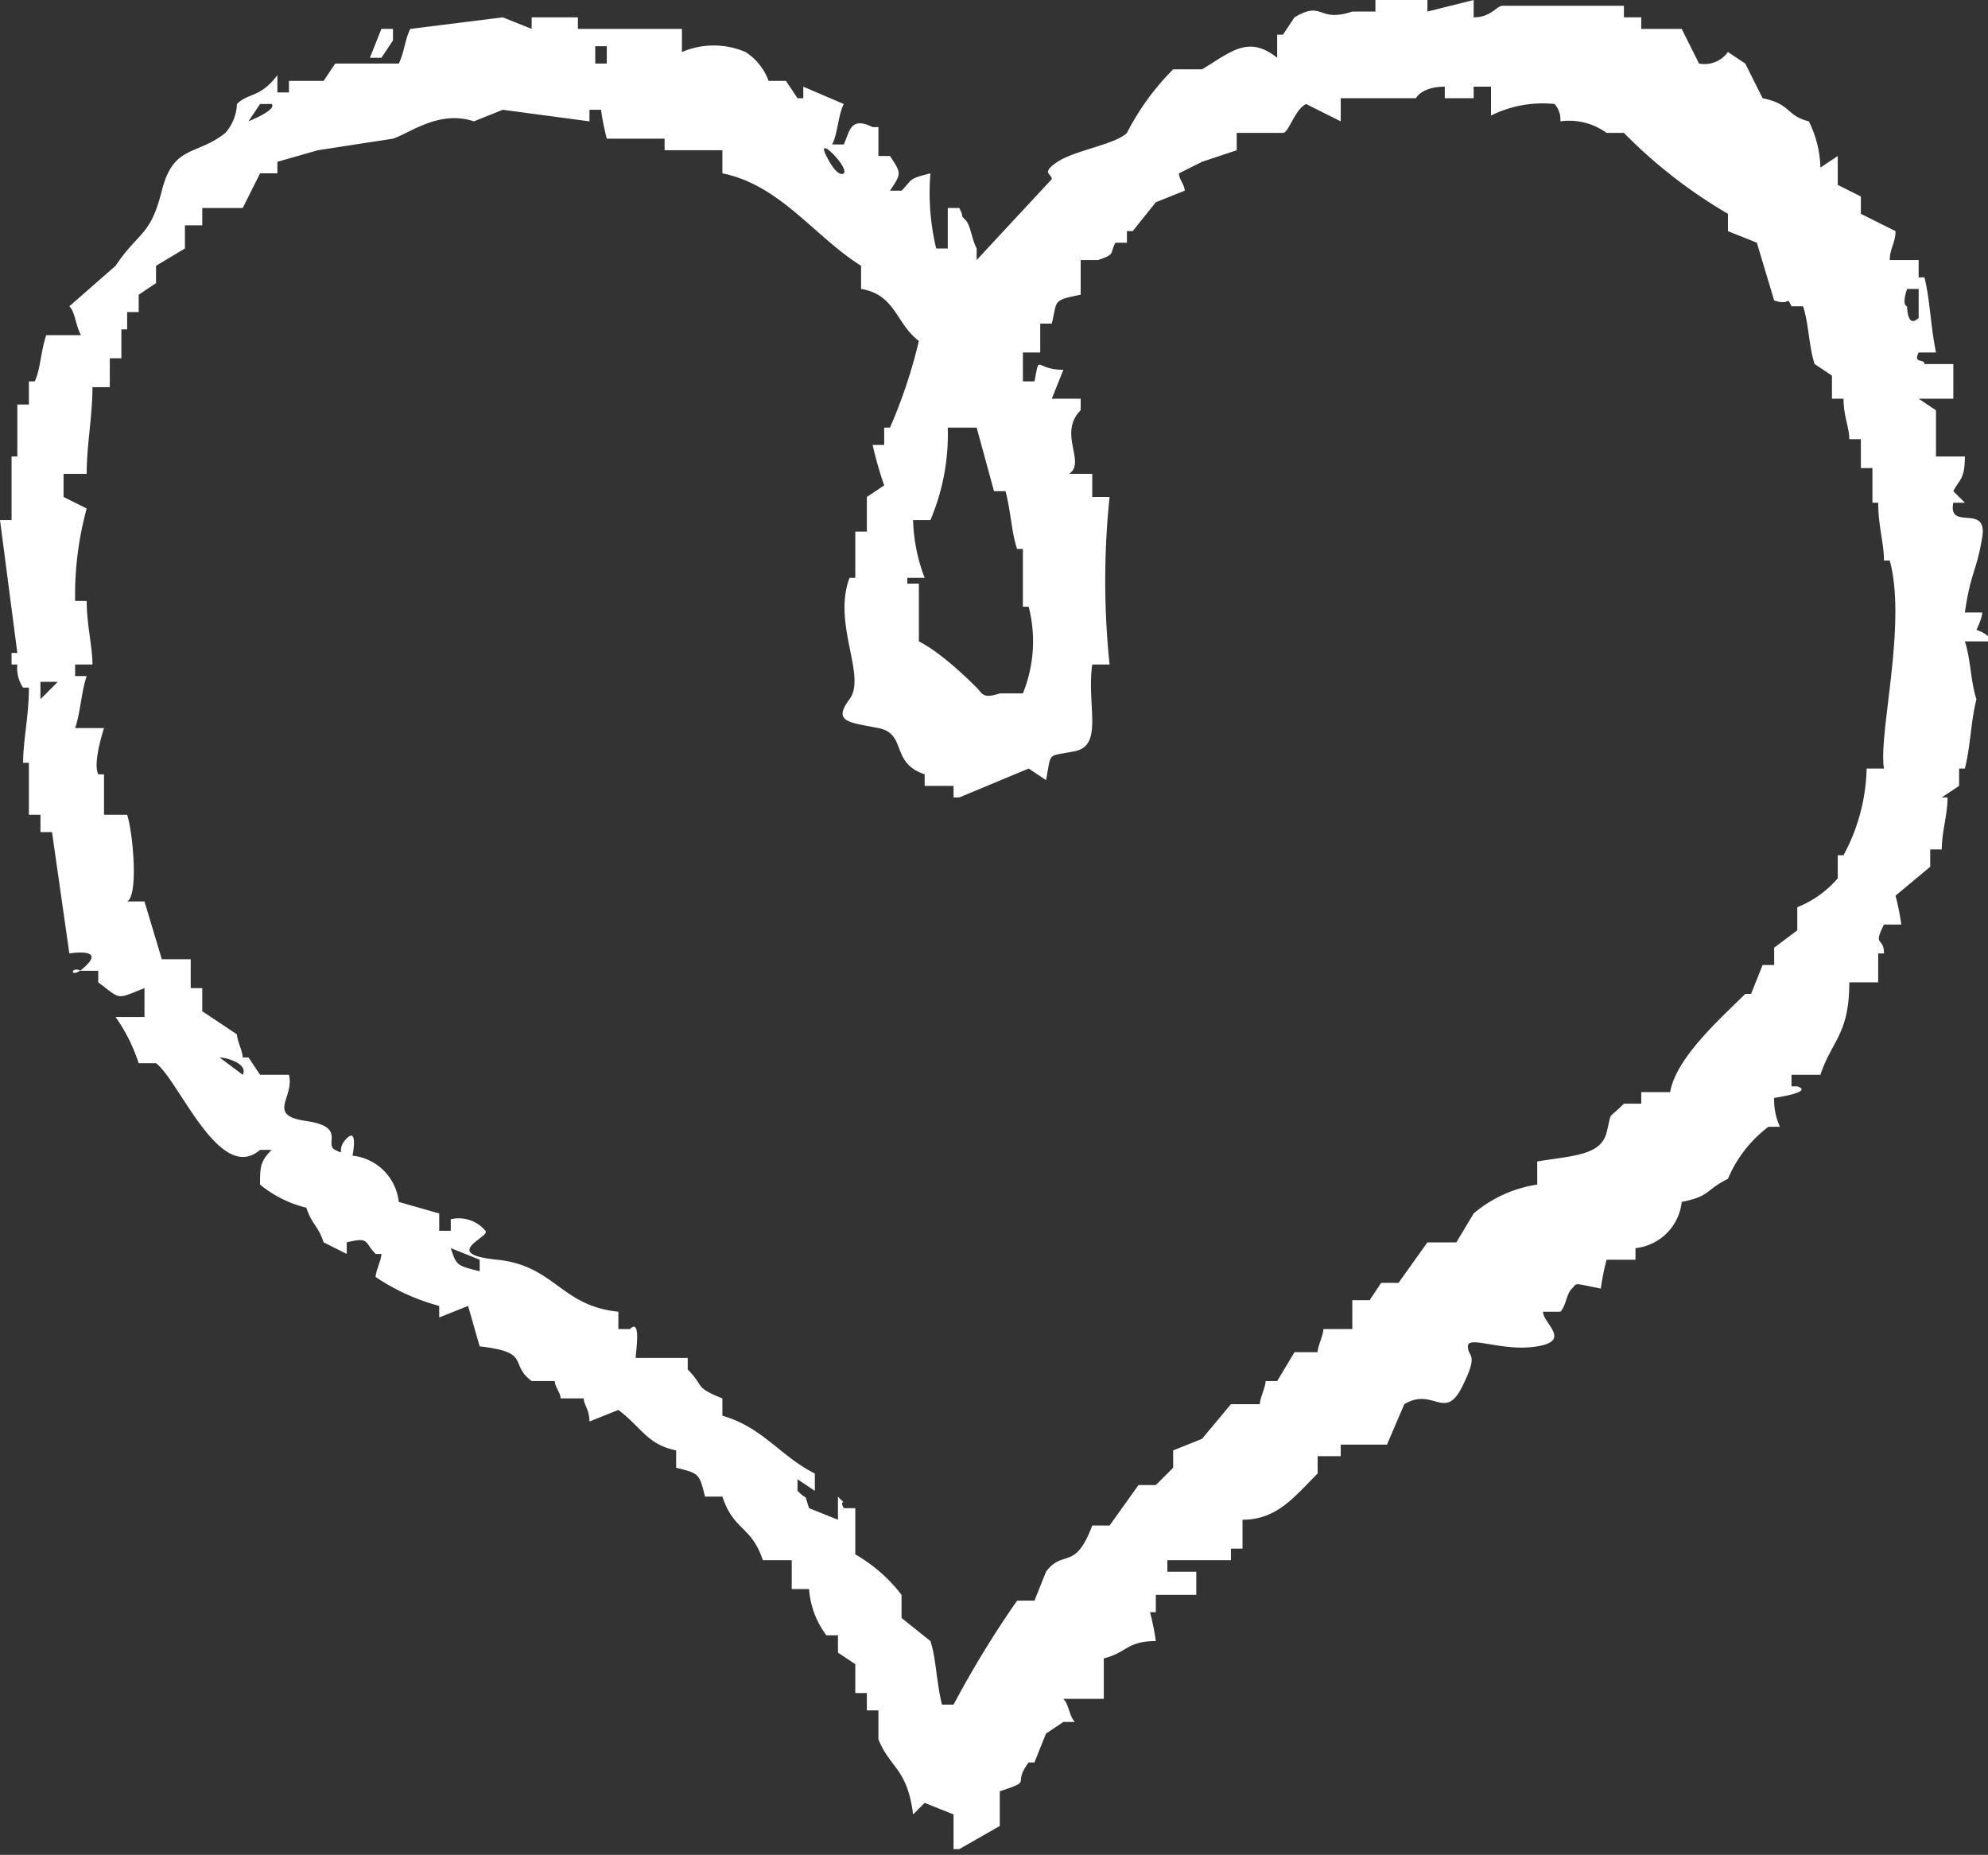 <svg id="Layer_1" data-name="Layer 1" xmlns="http://www.w3.org/2000/svg" width="34.4" height="32.1" viewBox="0 0 34.4 32.1">
  <rect x="0" y="0" width="34.4" height="32.1" fill="#333333" stroke="none"/>
  <g>
    <path d="M7.1.5c-.1.2-.1.4-.2.6H5.8l-.2.3H5v.2H4.8V1.3c-.3.4-.5.3-.7.5a.8.8,0,0,1-.2.5c-.5.4-.9.2-1.1,1s-.4.7-.8,1.3l-.8.7c.1.1.1.3.2.5H.8c-.1.3-.1.6-.2.8H.5v.4H.3v.7h0v.2H.2V9H0l.3,2.3H.2v.2H.3a.6.6,0,0,0,.1.4H.5c0,.5-.1.9-.1,1.3H.5v.9H.7v.3H.9l.3,2.1s.6-.1.3.2-.3,0-.1.1h.3V17c.4.3.3.3.8.1v.5H2a3,3,0,0,1,.4.8h.3c.4.3,1.1,2.1,1.8,1.5h.2c-.2.2-.2.3-.2.6a2,2,0,0,0,.8.4c.1.3.2.3.3.6l.4.2v-.2c.4-.1.3,0,.5.2h.1c0,.1-.1.3-.1.4a3.7,3.7,0,0,0,1.1.5v.2l.5-.2.2.7c.9.1.5.3.9.6h.4c0,.1.1.2.1.3h.4c0,.1.1.2.1.4l.5-.2h0c.4.3.5.6,1,.7v.3c.4.1.4.1.5.5h.3c.2.6.5.5.7,1.1h.5v.5H14a1.5,1.5,0,0,0,.3.8h.2v.3l.3.2v.5H15v.3h.2v.5c.2.5.5.5.6,1.3l.2-.2.5.2V32h.1l.7-.4V31c.6-.2.2-.1.5-.5h.1l.2-.5.3-.2h.2c-.1-.1-.1-.3-.2-.4h.7v-.7c.4-.1.4-.3.9-.3a4.3,4.3,0,0,0-.1-.5H20v-.3h.7v-.4h-.5v-.2h1.1v-.2h.2v-.5c.6,0,.9-.4,1.3-.8v-.3h.4v-.2h.8l.3-.7c.5-.3.7.3,1-.3s.1-.5.1-.7.6.1,1.2,0,.1-.4.1-.6h.3c.1-.1.1-.3.2-.4s0-.1.5,0a4.3,4.3,0,0,1,.1-.5h.5v-.2a.9.9,0,0,0,.8-.8c.5-.1.4-.2.8-.4a2.2,2.2,0,0,1,.7-.9h.2a1.1,1.1,0,0,1-.1-.5s.7-.1.4-.2H31v-.2h.5c.2-.6.5-.7.5-1.6h.5v-.5h.1c0-.3-.2-.1,0-.5h.3a4.3,4.3,0,0,0-.1-.5l.6-.5v-.3h.2c0-.3.1-.6.1-.9h-.1l.3-.2v-.3H34c.1-.4.1-.8.2-1.2h0c-.1-.3-.1-.7-.2-1h.4c.1-.1-.2-.2-.2-.2s.1-.2.1-.3H34c.1-.7.2-.7.3-1.3s-.6-.1-.5-.6H34l-.2-.2c.1-.2.2-.2.2-.6h-.5V7.1l-.3-.2h.6V6.3h-.5c0-.1-.2,0-.1-.2h.3c-.1-.5-.1-.9-.2-1.3h-.1V4.5h-.5c0-.2.1-.3.1-.5l-.6-.3V3.4l-.4-.2V2.7l-.3.2a1.9,1.9,0,0,0-.2-.8c-.4-.1-.3-.3-.8-.4l-.3-.6L29.9.9a.5.5,0,0,1-.5.2L29.1.5h-.7V.3h-.3V.1H26c-.1,0-.2.2-.5.2V0l-.8.2V0h-.9V.2h-.4c-.6.2-.5-.2-1,.1l-.2.3h-.1V1c-.5-.4-.8-.1-1.3.2h-.5a4.4,4.4,0,0,0-.8,1.1c-.2.2-.9.3-1.2.5s-.1.2-.1.3L16.9,4.5V4.3h0c-.1-.2-.1-.4-.2-.5s0,0-.1-.2h-.2v.7h-.2A4.1,4.1,0,0,1,16.1,3c-.4.1-.3.1-.5.3h-.2c.2-.3.2-.3,0-.6h-.2V2.2h-.1c-.4-.2-.4.1-.5.3h-.2c.1-.2.1-.5.2-.7l-.7-.3v.2h-.1l-.2-.3h-.3a1,1,0,0,0-.4-.5,1.4,1.4,0,0,0-1.1,0V.5H10V.3H9.2V.5L8.7.3ZM.7,12.1v-.3H1ZM4.5,1.8h.2c.1.1-.4.3-.4.3ZM4.2,18.6l-.4-.3C3.9,18.3,4.3,18.4,4.2,18.6ZM8.3,22c-.4-.1-.4-.1-.5-.4l.5.2ZM33,5h.2v.5c-.2.2-.2-.2-.2-.2S32.9,5.3,33,5ZM16.4,7.4h.5l.3,1.1h.2c.1.4.1.7.2,1h.1v1h.1a2.4,2.4,0,0,1-.1,1.5h-.4c-.3.1-.3,0-.4-.1s-.6-.6-1-.8v-1h-.2V10H16a3,3,0,0,1-.2-1h.3A3.8,3.8,0,0,0,16.4,7.4ZM14.6,3s-.1.1-.3-.3S14.7,2.9,14.6,3ZM10.3,1V.8h.2v.3h-.2Zm-.1,1.1V1.9h.2a4.3,4.3,0,0,0,.1.5h1v.2h1v.4c1,.2,1.6,1.1,2.4,1.6V5c.6.1.6.6,1,.9a8.8,8.8,0,0,1-.5,1.5h-.1v.3h-.2a6.4,6.4,0,0,0,.2.7l-.3.2v.6h-.2V10h-.1c-.3.8.3,1.7,0,2.1s0,.4.5.5.2.6.8.8v.2h.5v.2h.1l1.2-.5.3.2c.1-.5,0-.4.5-.5s.2-.8.3-1.5h.3a14,14,0,0,1,0-2.9h-.3V8.2h-.4c.3-.2-.2-.7.2-1.1V6.9h-.5l.2-.5c-.5,0-.4-.3-.5.2h-.2V6.1H18V5.6h.2c.1-.4,0-.4.5-.5V4.5H19c.3-.1.2-.1.3-.3h.2V4h.1l.4-.5.5-.2c0-.1-.1-.2-.1-.3l.4-.2h0l.6-.2V2.3h.8c.1,0,.2-.4.4-.5h0l.6.3V1.7h1.3s.1-.2.5-.2v.2h.5V1.5h.3V2a2,2,0,0,1,1.1-.2.4.4,0,0,1,.1.3,1.1,1.1,0,0,1,.8.2h.3a8.6,8.6,0,0,0,1.8,1.4V4l.5.2.3,1c.3.1.2-.1.3.1h.2c.1.3.1.7.2,1l.3.2v.4h.2c0,.3.1.5.1.7h.2v.5h.2v.6h.1c0,.4.1.7.1,1h.1c.3,1.1-.2,3-.1,3.6h-.3a3.3,3.3,0,0,1-.4,1.5h-.1v.4a1.8,1.8,0,0,1-.7.5v.4l-.4.3v.3h-.2l-.2.5h-.1c-.4.4-1.2,1.1-1.3,1.7h-.5v.2h-.3c-.3.3-.2.1-.3.5s-.6.4-1.2.5v.4a2.2,2.2,0,0,0-1.1.5l-.3.5h-.5l-.5.7h-.3l-.2.3h-.3V23h-.5c0,.1-.1.3-.1.4h-.4l-.3.5h-.2c0,.1-.1.3-.1.4h-.5l-.5.6-.5.2v.3l-.3.3h-.3l-.5.7h-.3c-.3.8-.5.4-.8.8l-.2.5h-.3a17.4,17.4,0,0,0-1.1,1.8h-.2c-.1-.4-.1-.8-.2-1.1l-.5-.4v-.4a2.7,2.7,0,0,0-.8-.7v-.8h-.2c-.1-.2.1,0-.1-.2v.4l-.5-.2c-.1-.3,0-.1-.2-.3v-.2l.3.2v-.3c-.6-.3-.9-.8-1.6-1v-.3c-.5-.2-.3-.2-.6-.5v-.2H11c0-.1.1-.7-.1-.5h-.2v-.3c-1-.1-1.1-.8-2.1-.9s-.1-.4-.2-.5a.6.6,0,0,0-.6-.2v.2H7.6V21l-.7-.2a.9.9,0,0,0-.8-.8s.1-.5-.1-.3,0,.3-.2.2.2-.4-.5-.5-.2-.4-.3-.8H4.5l-.2-.3H4.2c0-.1-.1-.3-.1-.4l-.6-.4v-.4H3.3v-.5H2.8l-.3-1H2.2c.2-.1.1-1.2,0-1.5H1.8v-.7H1.7c-.1-.2.1-.8.1-.8H1.3c.1-.3.1-.6.2-.9H1.3v-.2h.3c0-.3-.1-.7-.1-1.1H1.3a5.7,5.7,0,0,1,.2-1.6l-.4-.2V8.2h.4c0-.5.1-1,.1-1.5h.3V6.2h.2V5.7h.1V5.4h.2V5.1l.3-.2V4.6l.5-.3V3.9h.3V3.6h.7L4.5,3h.3V2.8l.7-.2h0l1.3-.2c.3-.1.8-.5,1.4-.3h0l.5-.2Z" fill="#fff" fill-rule="evenodd"/>
    <path d="M6.8.5H6.6L6.4,1h.2L6.8.7Z" fill="#fff" fill-rule="evenodd"/>
  </g>
</svg>
